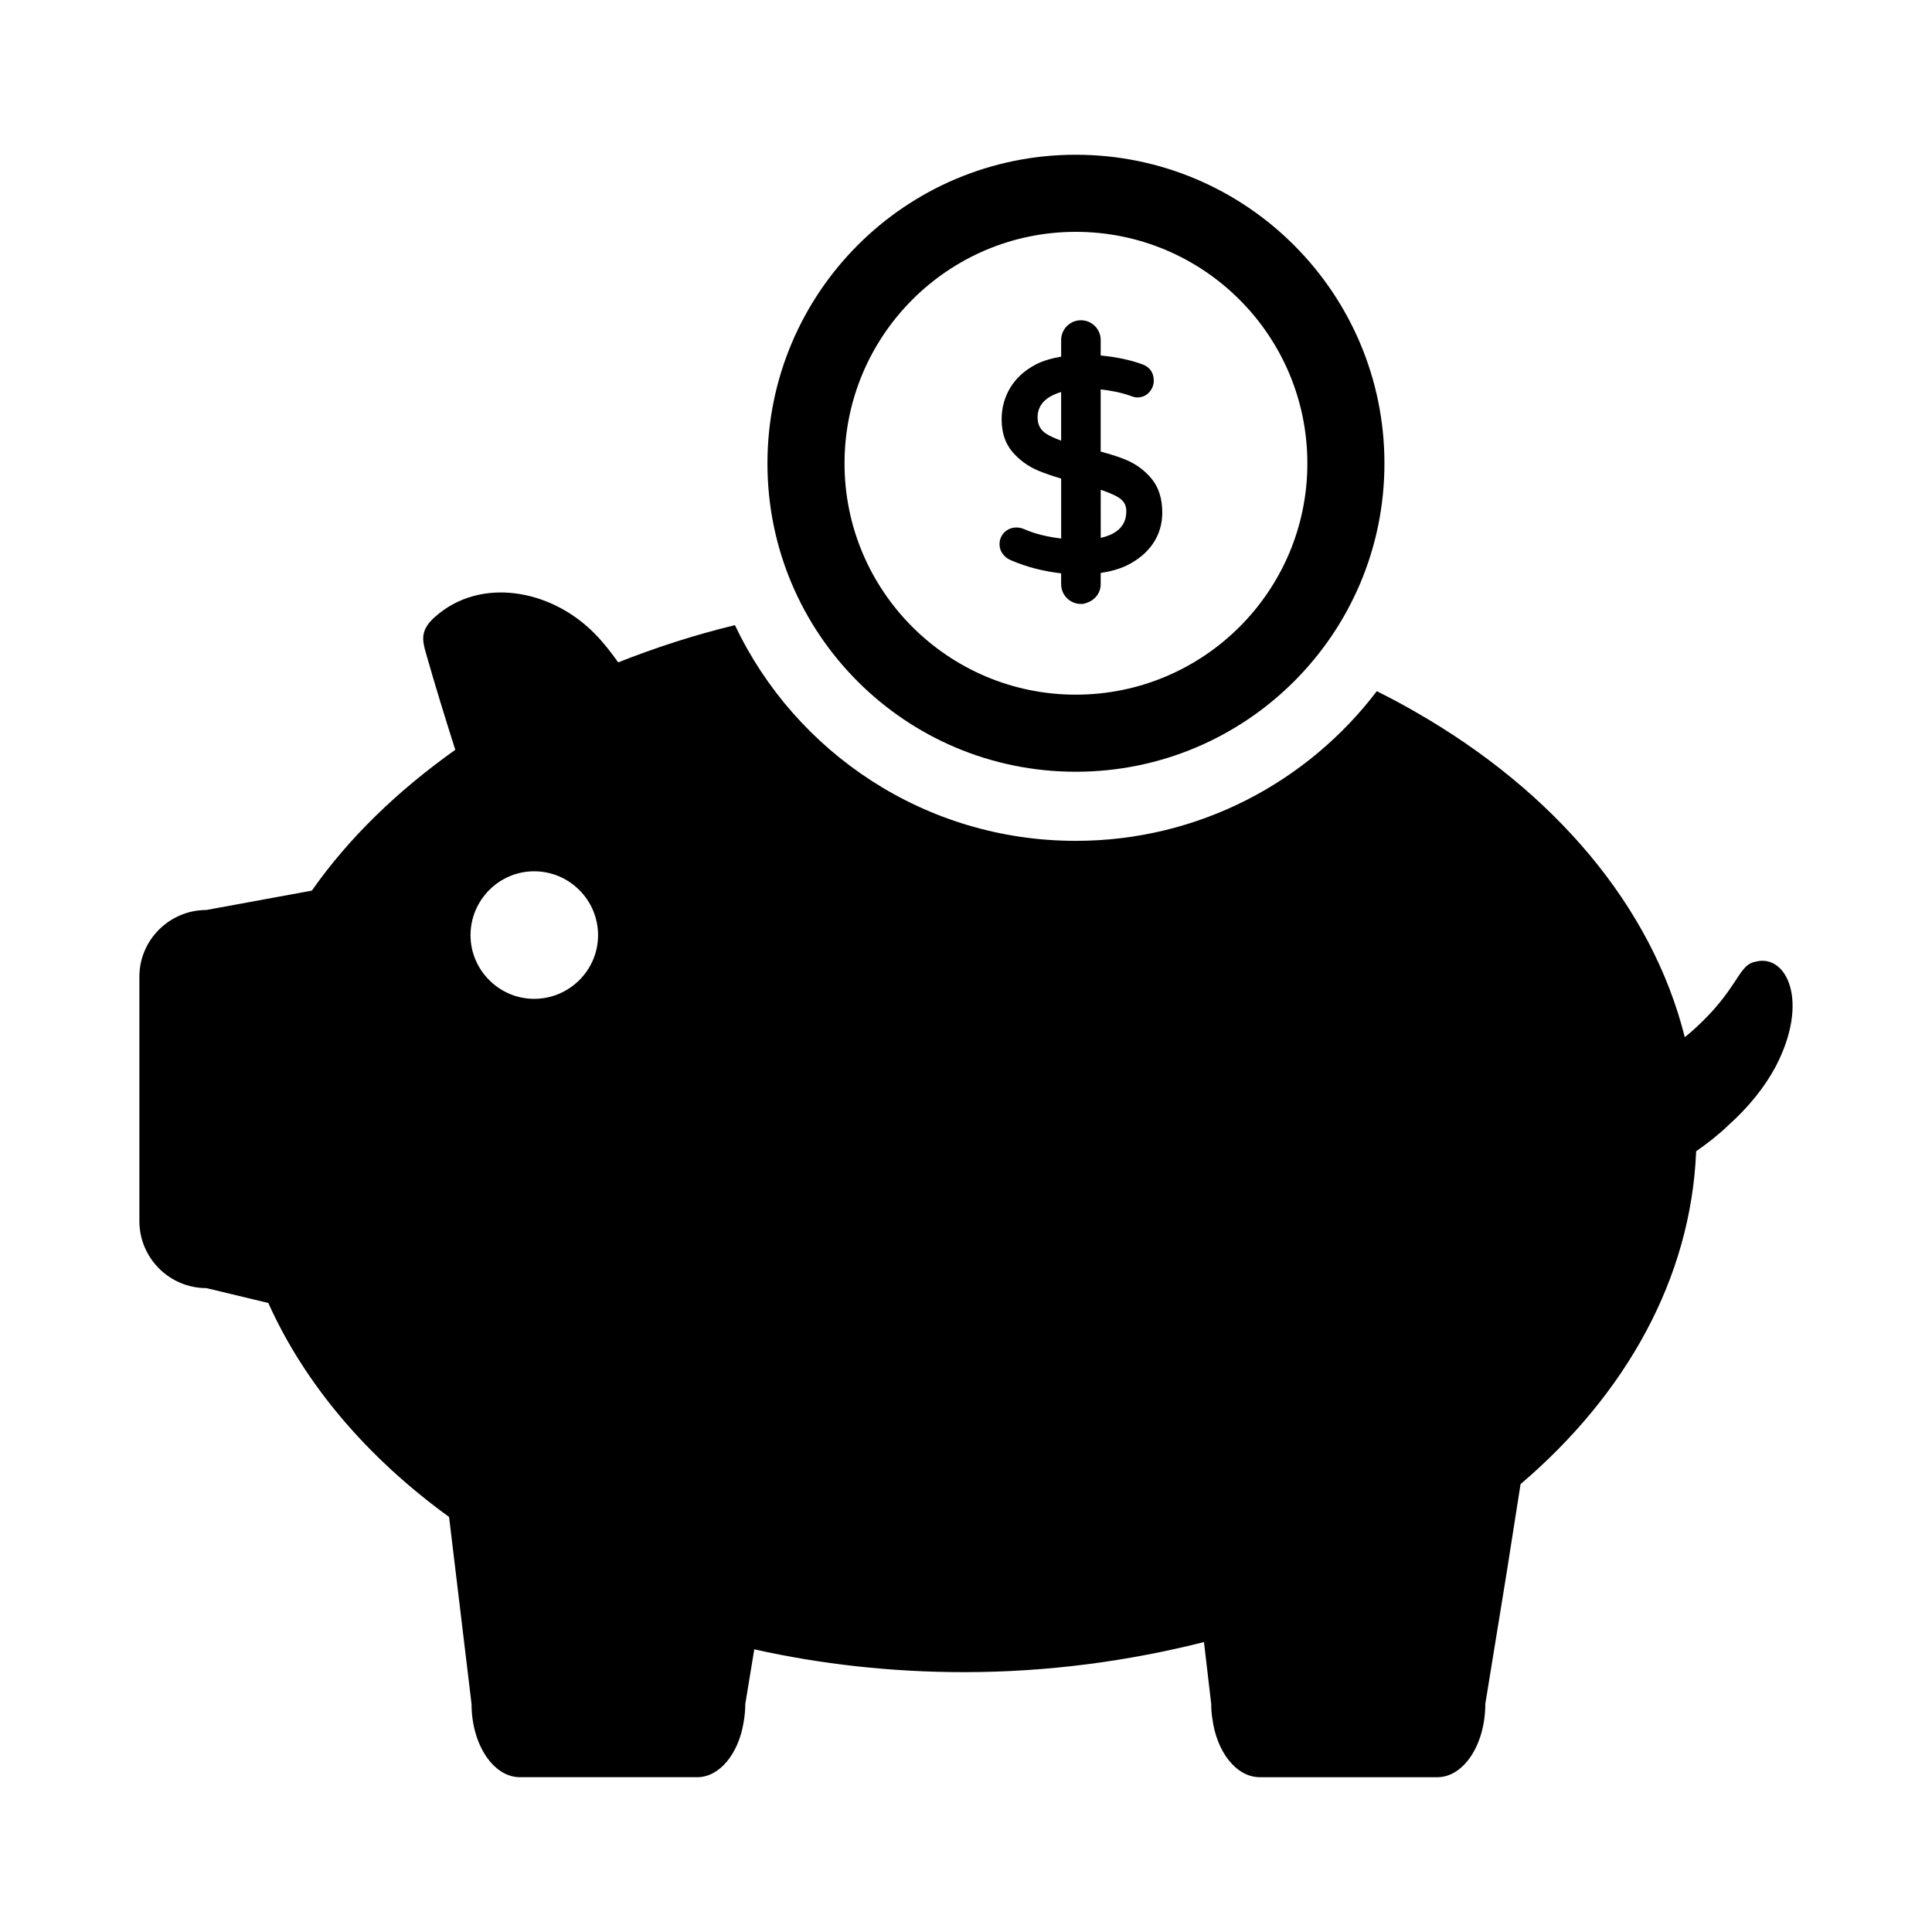 <?xml version="1.0" encoding="UTF-8"?>
<!-- Uploaded to: ICON Repo, www.svgrepo.com, Generator: ICON Repo Mixer Tools -->
<svg fill="#000000" width="800px" height="800px" version="1.1" viewBox="144 144 512 512" xmlns="http://www.w3.org/2000/svg">
 <g>
  <path d="m609.45 398.81c-1.008 0.184-2.106 0.551-3.207 1.832-0.918 1.008-1.742 2.383-2.656 3.754-1.922 2.93-4.215 5.953-6.871 8.703-1.922 2.016-3.938 3.938-6.231 5.769-8.703-34.809-34.719-65.219-71.359-86.199-3.297-1.922-6.777-3.754-10.258-5.496-18.32 24.09-47.266 39.664-79.785 39.664-39.848 0-74.289-23.359-90.32-57.16-10.793 2.594-21.078 5.969-30.938 9.852-1.93-2.703-3.961-5.32-6.293-7.684-11.629-11.777-30.293-15.012-42.223-4.394-1.438 1.277-2.789 2.844-3.09 4.836-0.242 1.586 0.215 3.238 0.664 4.824 2.441 8.57 5.062 17.098 7.773 25.598-15.258 10.832-28.246 23.359-38.012 37.316l-27.938 5.129c-9.801 0-17.77 7.969-17.77 17.68v64.762c0 9.801 7.969 17.77 17.77 17.77l16.398 3.938c9.711 21.617 26.289 41.039 47.906 56.703l5.953 49.555c0 10.719 5.769 19.418 12.824 19.418h46.992c5.863 0 10.902-6.137 12.273-14.473 0.273-1.559 0.457-3.207 0.457-4.945l2.383-14.473c17.586 3.938 36.273 6.047 55.602 6.047 22.258 0 43.602-2.93 63.57-7.969l1.922 16.398c0 1.281 0.09 2.473 0.273 3.664 1.098 8.977 6.32 15.754 12.641 15.754h46.992c7.055 0 12.73-8.703 12.73-19.418l5.59-34.352 3.754-23.906c27.938-23.816 45.16-54.504 46.535-88.211 3.023-2.106 5.953-4.398 8.52-6.871 5.312-4.762 9.617-10.074 12.551-15.574 9.074-17.398 2.844-29.766-5.125-27.84zm-323.9 9.891c-9.25 0-16.855-7.602-16.855-16.855 0-9.344 7.602-16.945 16.855-16.945 9.344 0 16.945 7.602 16.945 16.945 0 9.254-7.602 16.855-16.945 16.855z"/>
  <path d="m429.09 348.52c45.16 0 81.801-36.551 81.801-81.711s-36.641-81.801-81.801-81.801c-45.16 0-81.707 36.641-81.707 81.801-0.004 45.16 36.547 81.711 81.707 81.711zm0-143.08c33.895 0 61.375 27.48 61.375 61.371 0 33.801-27.48 61.281-61.375 61.281-33.801 0-61.281-27.48-61.281-61.281 0-33.891 27.48-61.371 61.281-61.371z"/>
  <path d="m415.34 284.2c-1.781-0.789-3.922-0.426-5.203 0.906-0.832 0.867-1.25 1.922-1.25 3.137 0 0.961 0.301 1.836 0.883 2.598 0.555 0.727 1.254 1.266 2.066 1.602 4.164 1.809 8.656 2.957 13.375 3.504v2.863c0 2.894 2.348 5.242 5.242 5.242 0.039 0 0.07-0.02 0.109-0.023 0.043 0 0.082 0.023 0.125 0.023 0.5 0 0.945-0.129 1.359-0.32 2.102-0.684 3.648-2.594 3.648-4.922v-2.961c2.547-0.402 4.93-1.027 6.973-2.031 2.938-1.438 5.25-3.371 6.875-5.75 1.645-2.414 2.473-5.184 2.473-8.223 0-3.711-0.965-6.746-2.867-9.02-1.836-2.199-4.121-3.875-6.781-4.984h-0.004c-1.84-0.766-4.137-1.484-6.672-2.164v-16.477c2.715 0.293 5.394 0.812 7.965 1.727 0.684 0.27 1.246 0.398 1.719 0.398 1.293 0 2.402-0.484 3.207-1.402 0.781-0.887 1.18-1.918 1.18-3.062 0-2.082-1.074-3.613-3.016-4.309-3.426-1.25-7.16-1.973-11.051-2.344l0.004-4.094c0-2.894-2.348-5.242-5.242-5.242s-5.242 2.348-5.242 5.242v4.402c-2.5 0.438-4.828 1.078-6.785 2.109-2.926 1.551-5.188 3.617-6.719 6.152-1.508 2.523-2.269 5.332-2.269 8.348 0 3.516 0.965 6.426 2.867 8.641 1.836 2.144 4.113 3.801 6.766 4.93 1.723 0.734 3.844 1.445 6.144 2.137v15.883c-3.551-0.434-6.906-1.195-9.879-2.516zm20.359-10.41c1.832 0.629 3.434 1.27 4.551 1.941 1.52 0.91 2.227 2.07 2.227 3.648 0 1.504-0.082 5.656-6.773 7.164zm-14.426-14.832c-1.566-1.02-2.301-2.41-2.301-4.379 0-2.074 0.852-3.711 2.598-4.996 1.008-0.742 2.266-1.273 3.641-1.703v12.891c-1.551-0.57-2.938-1.164-3.938-1.812z"/>
 </g>
</svg>